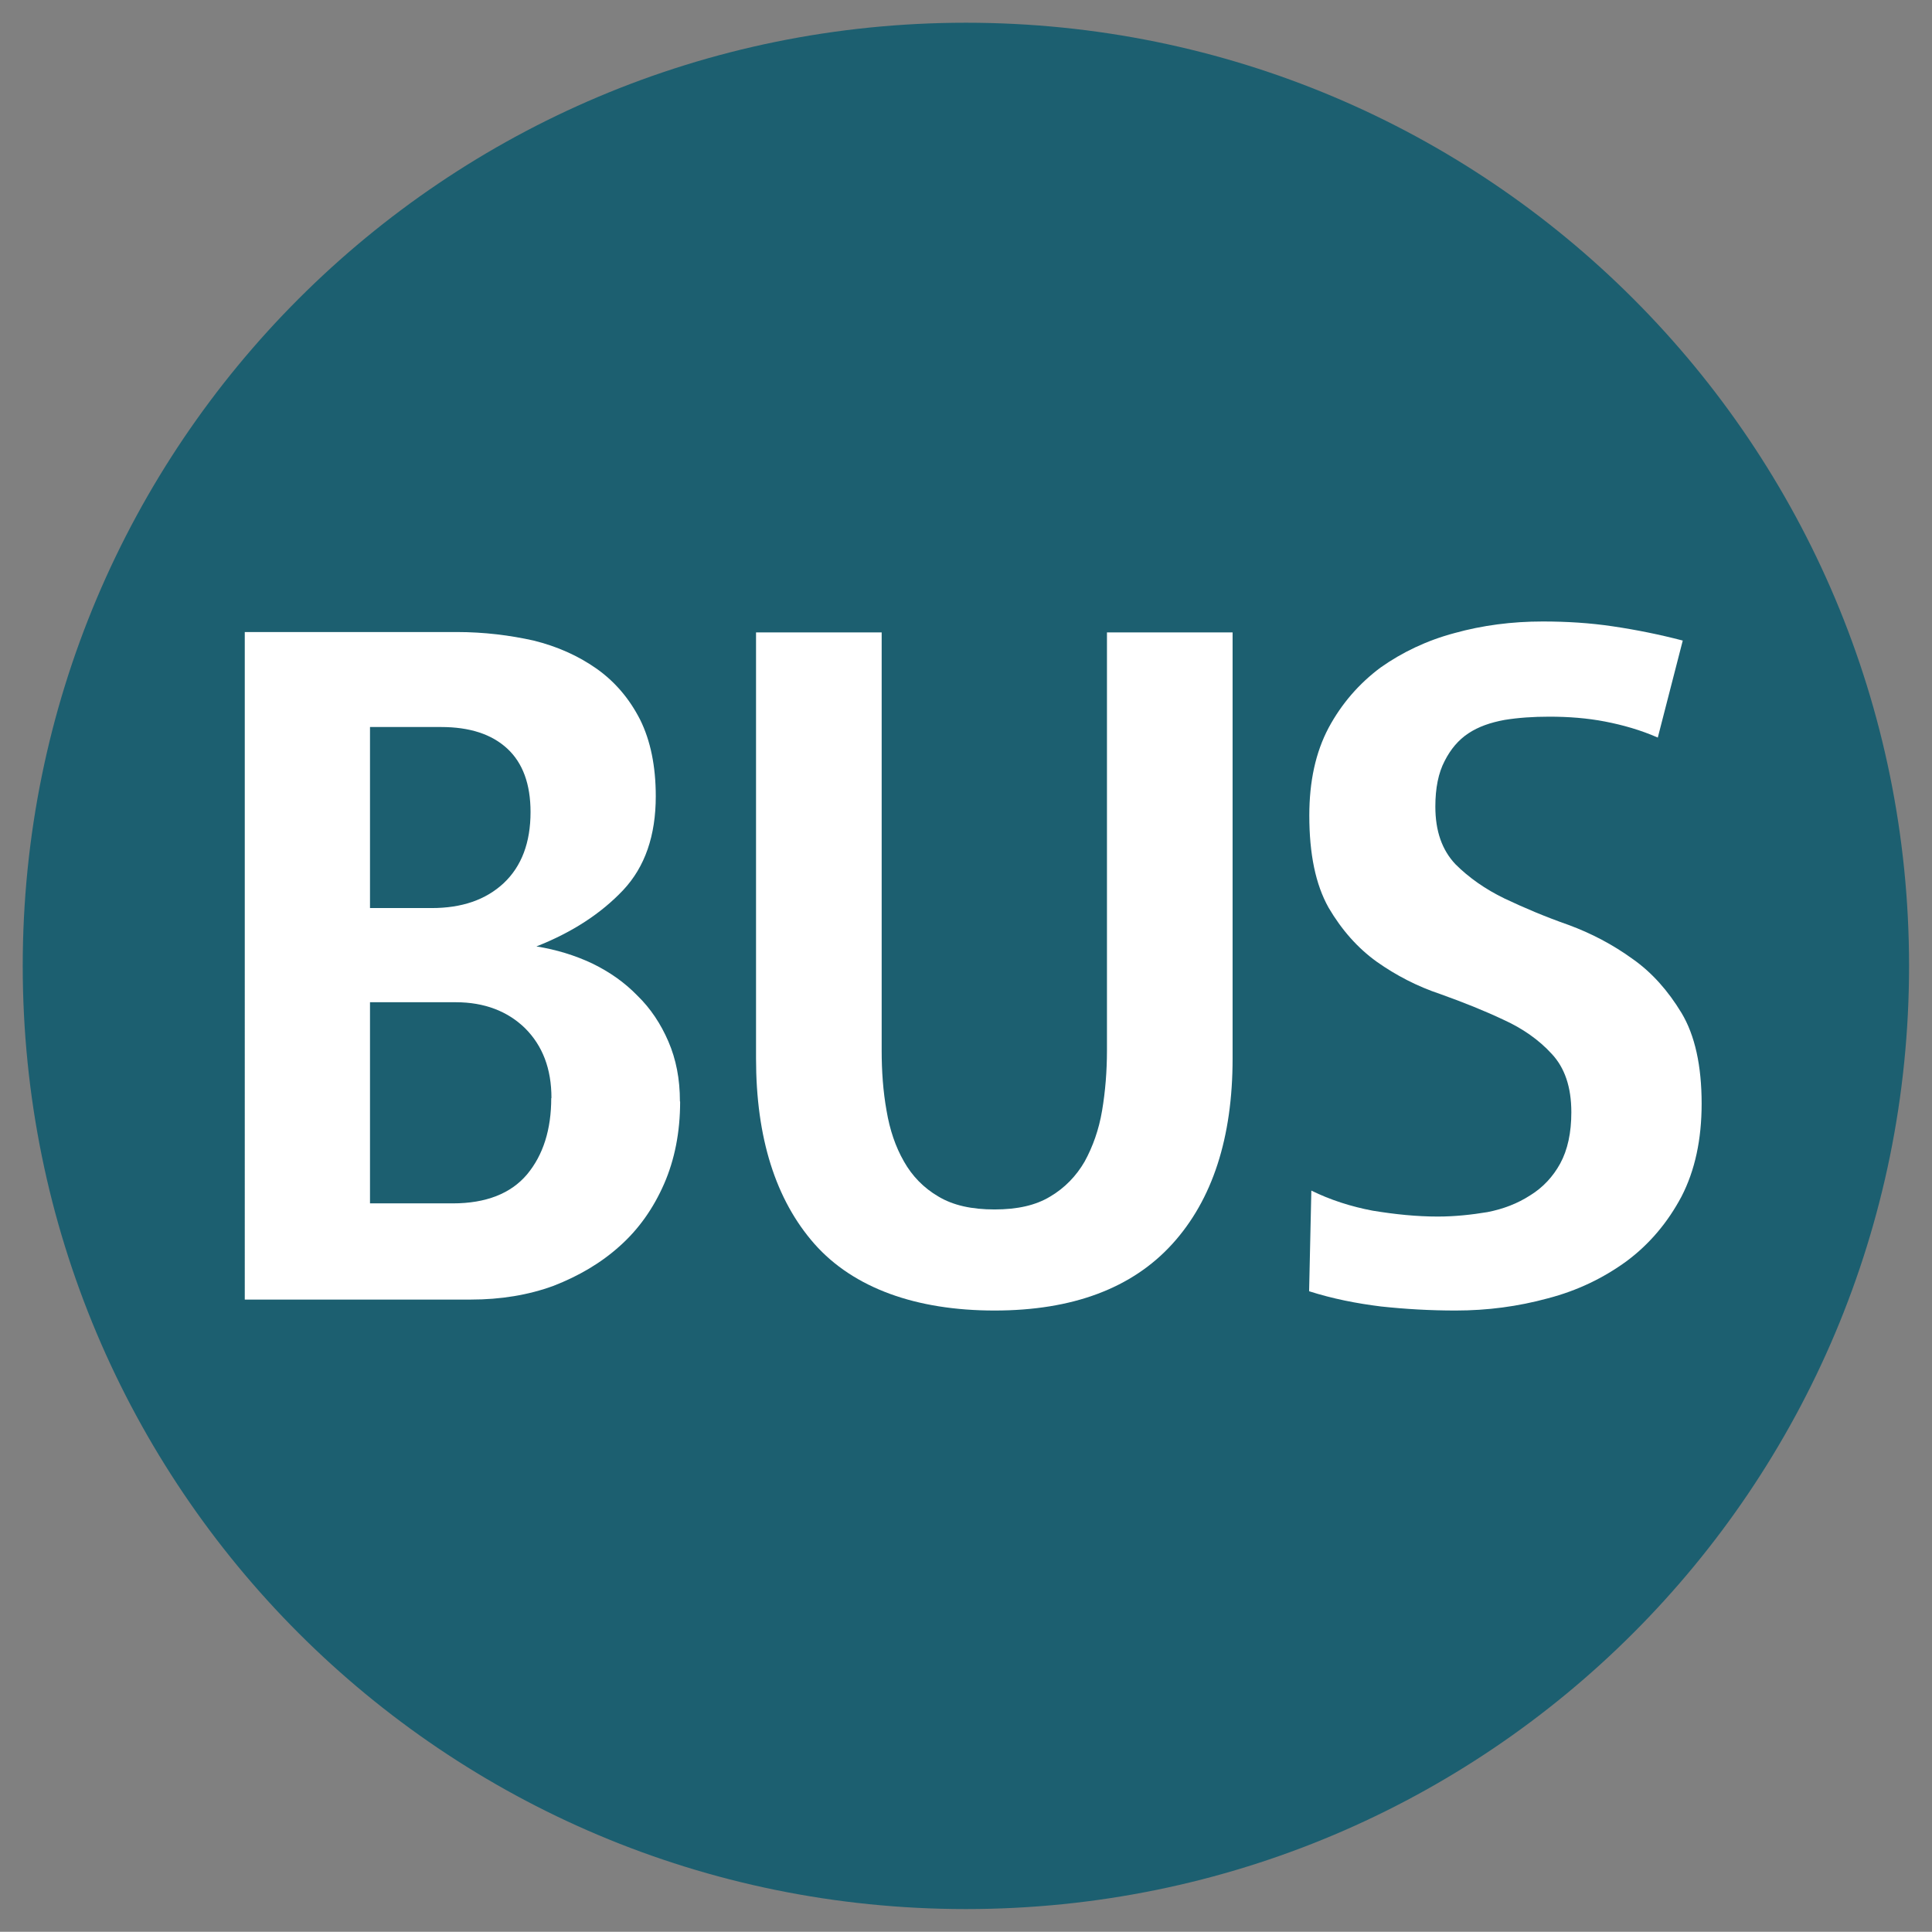 <?xml version="1.0" encoding="UTF-8"?><svg id="rest" xmlns="http://www.w3.org/2000/svg" viewBox="0 0 95.19 95.18"><rect x="0" y="0" width="95.19" height="95.18" fill="#808080" stroke="none"/><defs><style>.cls-1{fill:#fff;}.cls-2{fill:#1c5f70;}</style></defs><path class="cls-2" d="m47.59,1.12c25.72,0,46.47,20.77,46.47,46.47s-20.75,46.47-46.47,46.47S1.12,73.29,1.12,47.59,21.89,1.12,47.59,1.12"/><path class="cls-1" d="m33.51,54.28c0,1.5-.27,2.86-.79,4.05-.53,1.21-1.25,2.23-2.18,3.06-.93.84-2.03,1.48-3.26,1.96-1.25.46-2.62.68-4.08.68h-11.14V31.14h10.44c1.36,0,2.62.16,3.79.42,1.17.29,2.2.75,3.11,1.39.9.64,1.61,1.47,2.14,2.51.51,1.03.77,2.29.77,3.77,0,1.94-.53,3.48-1.61,4.63-1.08,1.14-2.49,2.07-4.27,2.77.99.16,1.9.44,2.75.84.86.42,1.59.93,2.23,1.59.64.62,1.15,1.39,1.52,2.25.38.88.57,1.85.57,2.95m-7.36-14.25c0-1.37-.38-2.42-1.15-3.13s-1.85-1.06-3.26-1.06h-3.5v8.92h3.04c1.48,0,2.66-.4,3.55-1.23.88-.83,1.32-2,1.32-3.5m1.03,14.09c0-1.45-.44-2.58-1.3-3.44-.86-.84-2.01-1.28-3.41-1.28h-4.23v9.91h4.08c1.63,0,2.86-.48,3.66-1.43.79-.95,1.19-2.2,1.19-3.76"/><path class="cls-1" d="m57.76,61.29c-1.98,2.18-4.91,3.28-8.76,3.28s-6.94-1.1-8.87-3.28c-1.92-2.18-2.88-5.24-2.88-9.14v-20.99h6.19v20.59c0,1.03.07,2.02.24,2.97.16.95.44,1.78.86,2.51.4.71.97,1.3,1.69,1.72.73.44,1.65.64,2.77.64s2.03-.2,2.75-.64c.71-.42,1.28-1.01,1.69-1.72.4-.73.7-1.56.86-2.51s.24-1.94.24-2.97v-20.59h6.19v20.99c0,3.9-.99,6.96-2.97,9.14"/><path class="cls-1" d="m83.84,54.37c0,1.78-.33,3.3-.99,4.58-.68,1.28-1.58,2.35-2.71,3.19-1.14.83-2.42,1.45-3.88,1.83-1.47.4-2.97.6-4.54.6-1.25,0-2.47-.07-3.68-.2-1.21-.15-2.38-.38-3.54-.75l.11-4.96c.93.46,1.96.79,3.02.99,1.1.18,2.16.29,3.21.29.84,0,1.67-.09,2.45-.22.77-.15,1.48-.42,2.11-.83.62-.38,1.12-.92,1.47-1.56.37-.68.55-1.52.55-2.53,0-1.25-.33-2.2-.97-2.88-.62-.68-1.43-1.25-2.38-1.68-.93-.44-1.98-.86-3.1-1.26-1.14-.38-2.18-.92-3.13-1.59-.95-.68-1.74-1.58-2.38-2.67-.64-1.14-.95-2.64-.95-4.54,0-1.68.31-3.11.95-4.32.64-1.19,1.5-2.18,2.56-2.97,1.06-.75,2.29-1.34,3.65-1.7,1.37-.38,2.82-.57,4.34-.57,1.17,0,2.33.07,3.46.24,1.15.17,2.29.4,3.44.7l-1.23,4.78c-.84-.37-1.72-.62-2.6-.79-.88-.17-1.8-.24-2.75-.24-.79,0-1.52.05-2.2.16-.7.13-1.28.33-1.78.66s-.88.79-1.17,1.36c-.31.59-.46,1.34-.46,2.25,0,1.21.33,2.14.99,2.84.66.66,1.47,1.23,2.42,1.69.97.46,2.01.9,3.15,1.3,1.14.42,2.18.97,3.15,1.67.97.68,1.76,1.58,2.42,2.67.66,1.1.99,2.6.99,4.47"/></svg>